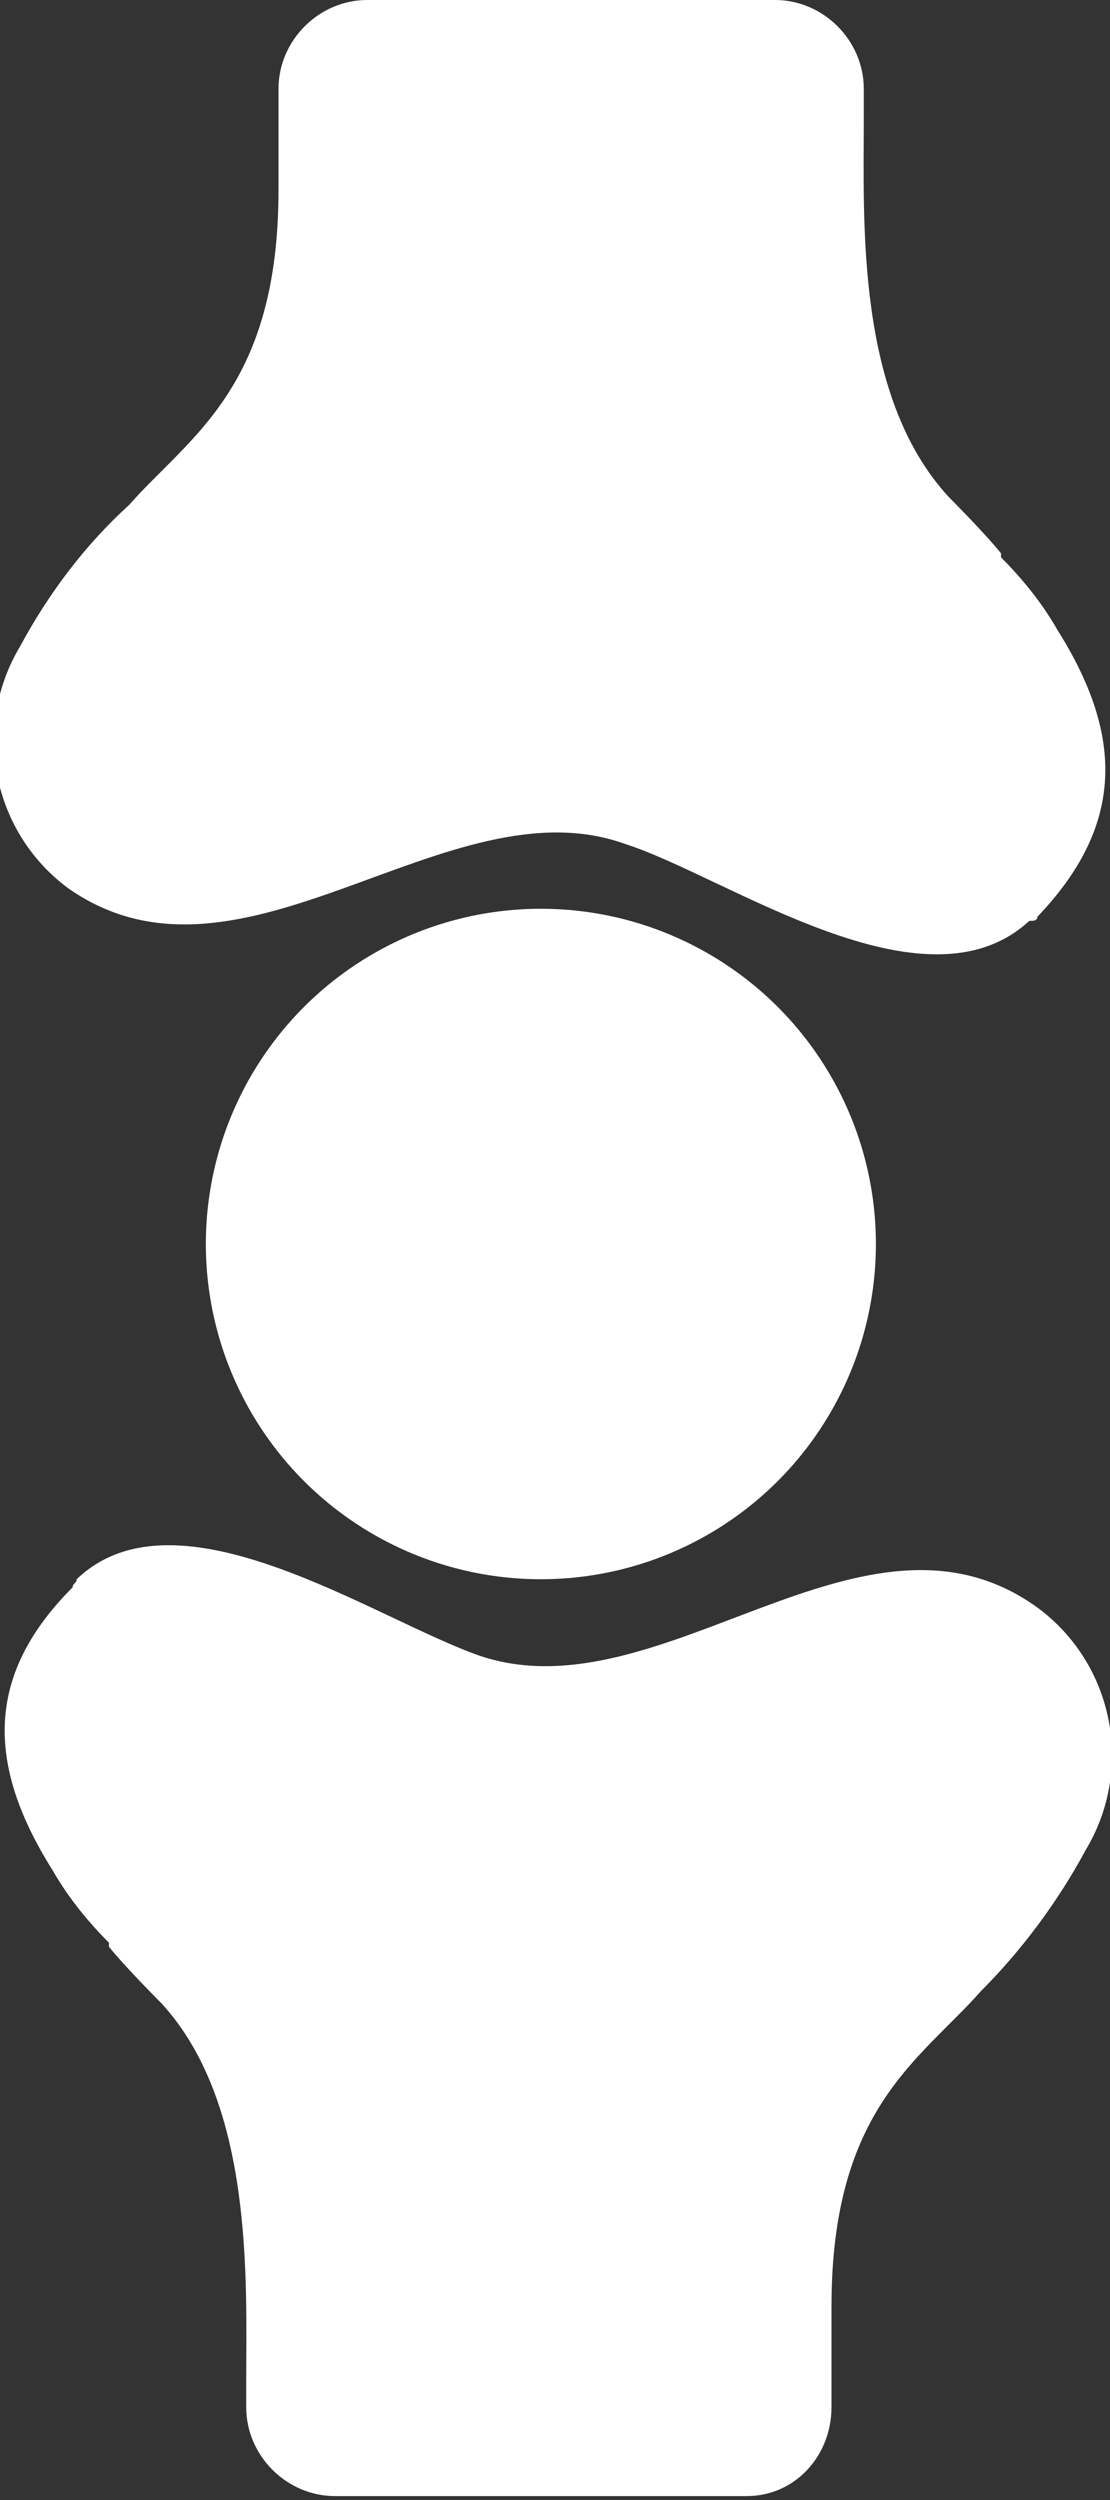 <?xml version="1.0" encoding="utf-8"?>
<!-- Generator: Adobe Illustrator 25.2.1, SVG Export Plug-In . SVG Version: 6.00 Build 0)  -->
<svg version="1.1" id="Calque_1" xmlns="http://www.w3.org/2000/svg" xmlns:xlink="http://www.w3.org/1999/xlink" x="0px" y="0px"
	 viewBox="0 0 27.5 61.9" style="enable-background:new 0 0 27.5 61.9;" xml:space="preserve">
<rect x="0" y="0" width="27.5" height="61.9" fill="#333333" stroke="none"/>
<style type="text/css">
	.st0{fill:#FFFFFF;}
</style>
<circle class="st0" cx="13.4" cy="30.8" r="8.3"/>
<path class="st0" d="M23.5,12.3c0,0,0.9,0.9,1.3,1.4l0,0c0,0,0,0,0,0.1c0.5,0.5,1,1.1,1.4,1.8c1.7,2.7,1.6,4.9-0.5,7.1
	c0,0.1-0.1,0.1-0.2,0.1c-2.6,2.4-7.5-1.1-10-1.9C11.1,19.3,6,25,1.7,22c-1.9-1.4-2.4-4-1.2-6c0.7-1.3,1.6-2.5,2.7-3.5
	c1.5-1.7,3.7-2.9,3.7-7.8V2.2C6.9,1,7.9,0,9.1,0h10.1c1.2,0,2.2,1,2.2,2.2c0,0,0,0,0,0l0,0V1.9c0,0.3,0,0.7,0,1
	C21.4,5.5,21.2,9.8,23.5,12.3z"/>
<path class="st0" d="M4,49.6c0,0-0.9-0.9-1.3-1.4l0,0v-0.1c-0.5-0.5-1-1.1-1.4-1.8c-1.7-2.7-1.6-4.9,0.5-7c0-0.1,0.1-0.1,0.1-0.2
	c2.5-2.4,7.4,1,10,1.9c4.5,1.5,9.5-4.3,13.8-1.2c1.9,1.4,2.4,4,1.2,6c-0.7,1.3-1.6,2.5-2.6,3.5c-1.5,1.7-3.7,2.9-3.7,7.8v2.5
	c0,1.2-0.9,2.2-2.1,2.2c0,0,0,0-0.1,0H8.3c-1.2,0-2.2-1-2.2-2.2l0,0V60c0-0.3,0-0.7,0-1C6.1,56.5,6.3,52.1,4,49.6z"/>
</svg>
